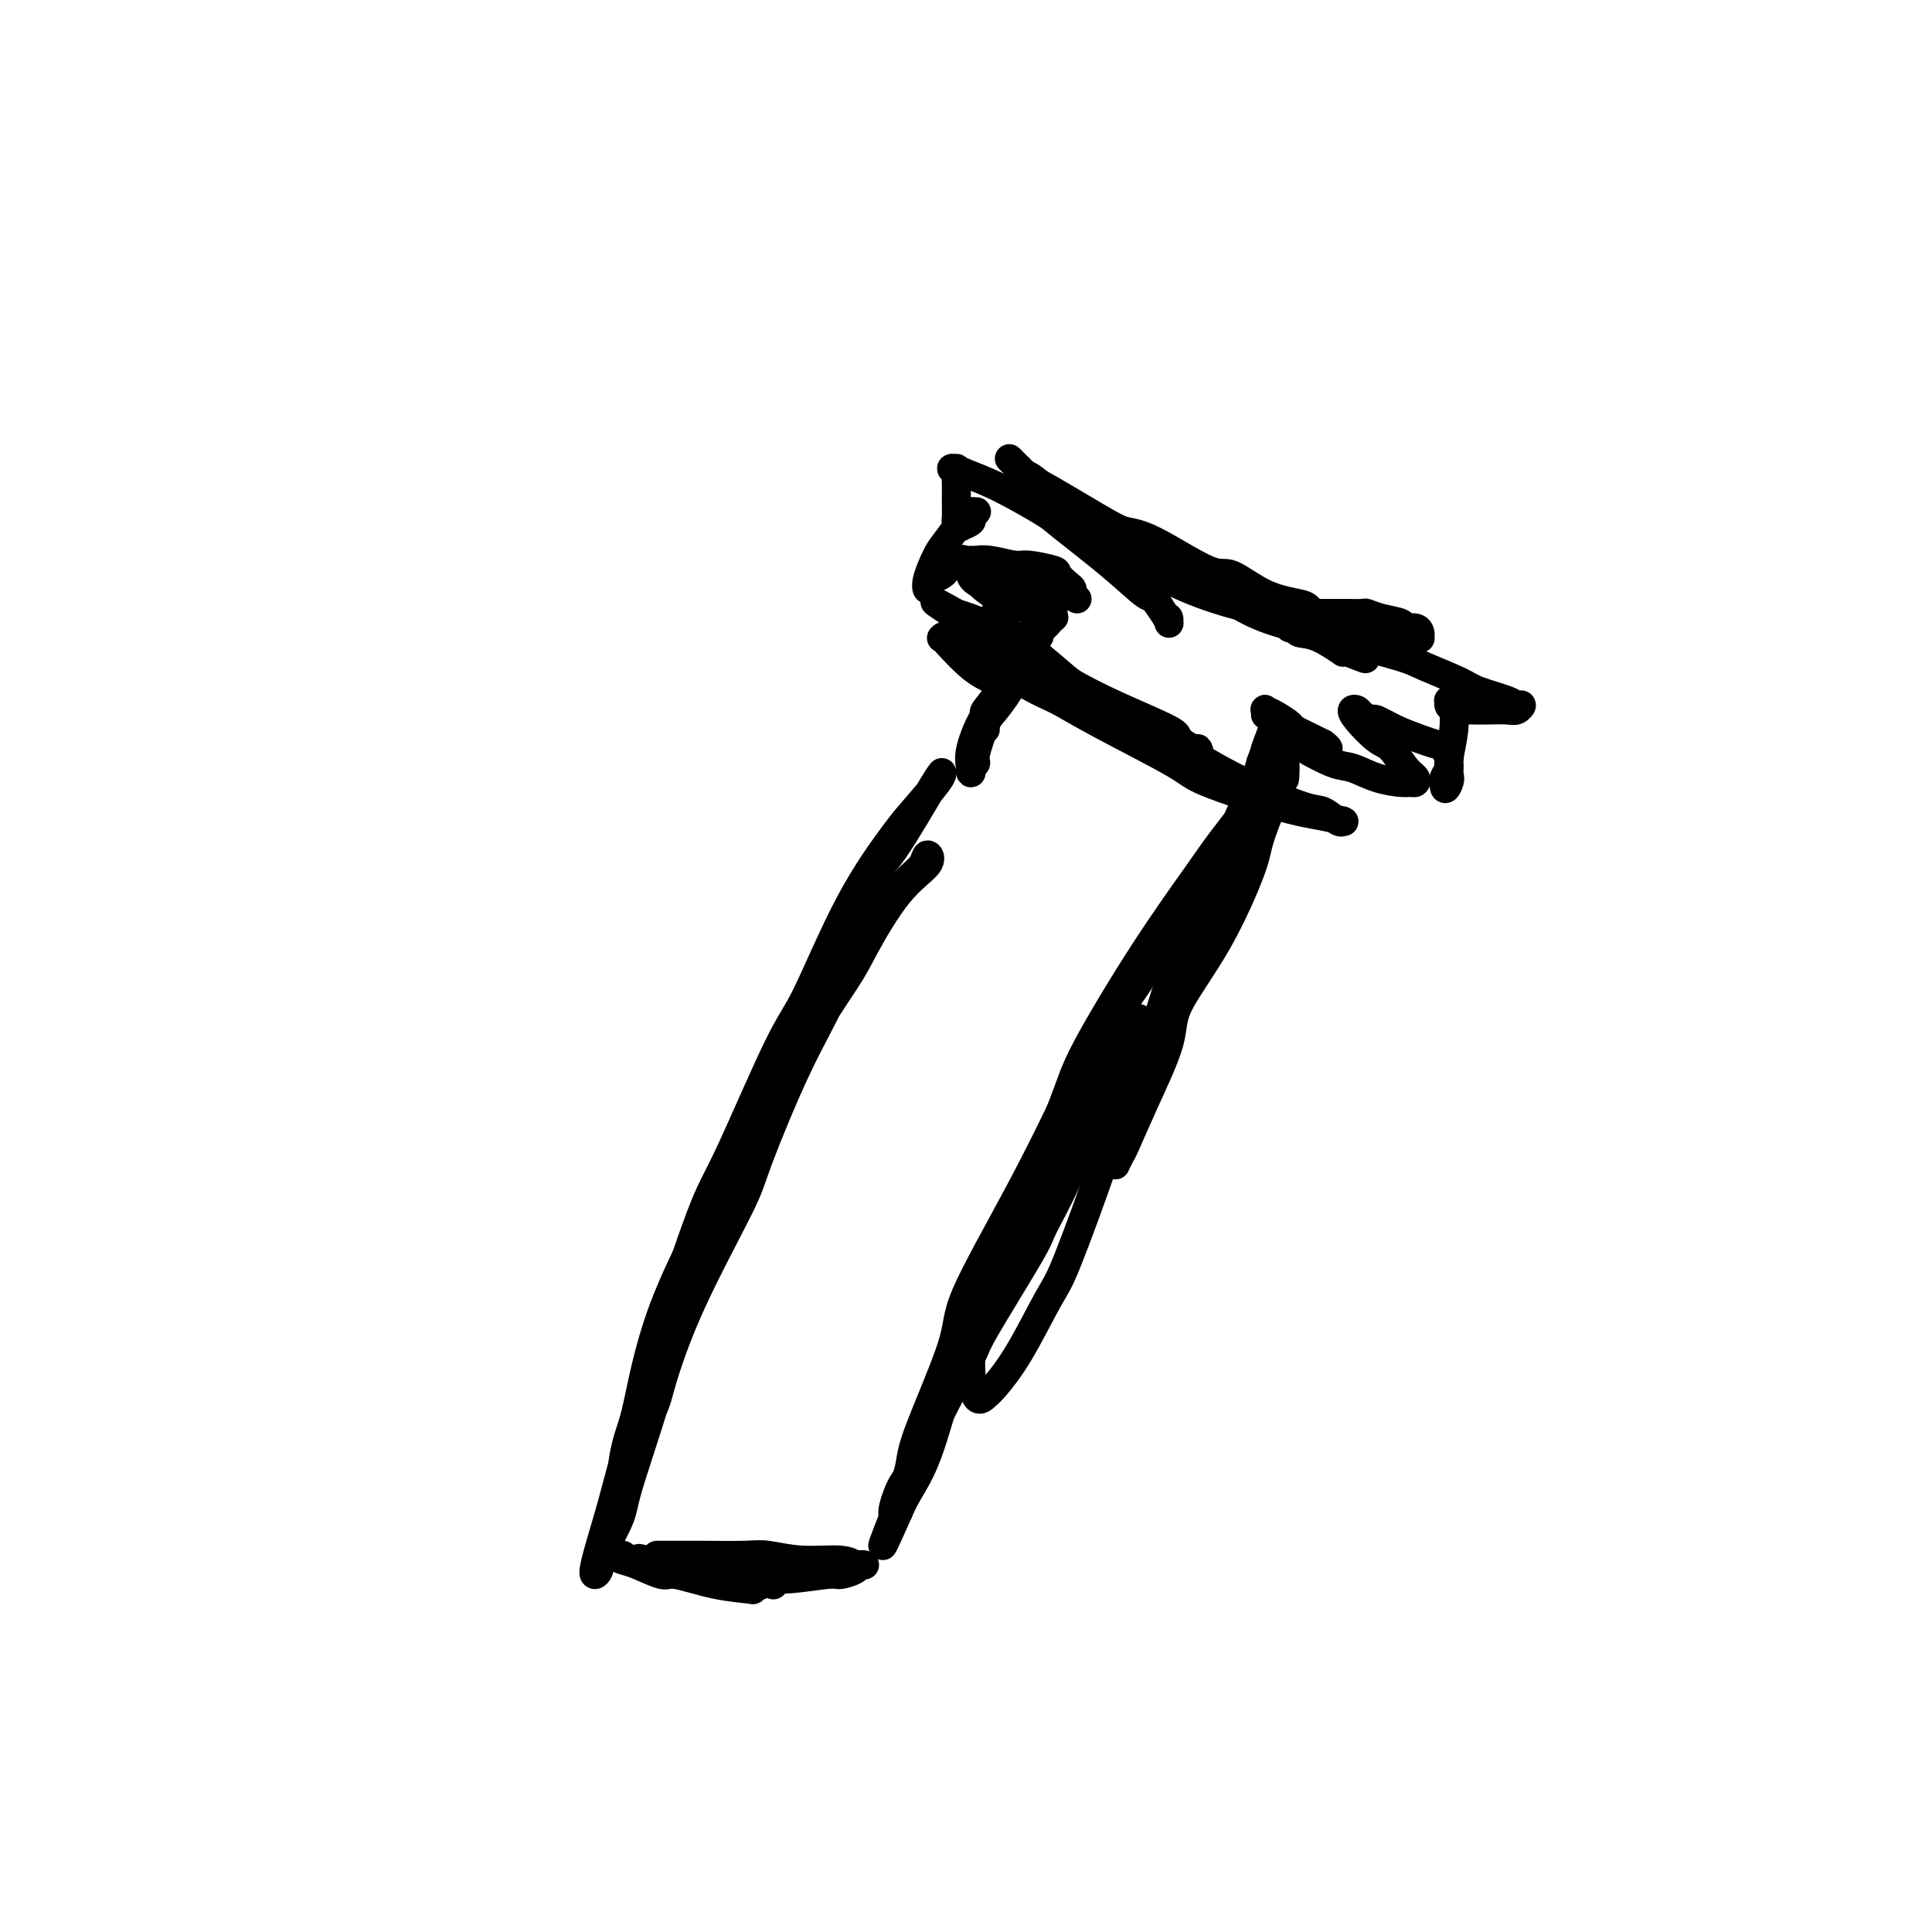 <svg viewBox='0 0 400 400' version='1.1' xmlns='http://www.w3.org/2000/svg' xmlns:xlink='http://www.w3.org/1999/xlink'><g fill='none' stroke='#000000' stroke-width='6' stroke-linecap='round' stroke-linejoin='round'><path d='M177,193c-0.216,0.952 -0.433,1.903 -1,3c-0.567,1.097 -1.486,2.339 -2,4c-0.514,1.661 -0.625,3.742 -2,7c-1.375,3.258 -4.015,7.695 -7,14c-2.985,6.305 -6.317,14.479 -8,19c-1.683,4.521 -1.719,5.391 -4,10c-2.281,4.609 -6.806,12.959 -10,20c-3.194,7.041 -5.056,12.774 -6,16c-0.944,3.226 -0.968,3.945 -2,6c-1.032,2.055 -3.070,5.446 -4,7c-0.930,1.554 -0.751,1.272 -1,2c-0.249,0.728 -0.927,2.467 -1,2c-0.073,-0.467 0.460,-3.139 1,-5c0.540,-1.861 1.087,-2.909 2,-7c0.913,-4.091 2.191,-11.224 5,-19c2.809,-7.776 7.147,-16.194 10,-21c2.853,-4.806 4.221,-6.000 7,-11c2.779,-5.000 6.970,-13.808 11,-21c4.030,-7.192 7.900,-12.770 10,-16c2.100,-3.230 2.431,-4.113 4,-7c1.569,-2.887 4.376,-7.777 7,-11c2.624,-3.223 5.066,-4.780 6,-6c0.934,-1.220 0.361,-2.104 0,-2c-0.361,0.104 -0.512,1.197 -1,2c-0.488,0.803 -1.315,1.317 -3,3c-1.685,1.683 -4.228,4.537 -7,9c-2.772,4.463 -5.774,10.537 -8,14c-2.226,3.463 -3.676,4.317 -6,9c-2.324,4.683 -5.521,13.195 -9,21c-3.479,7.805 -7.239,14.902 -11,22'/><path d='M147,257c-3.956,8.157 -3.846,7.048 -5,11c-1.154,3.952 -3.572,12.965 -6,21c-2.428,8.035 -4.867,15.090 -6,19c-1.133,3.910 -0.959,4.673 -2,7c-1.041,2.327 -3.295,6.219 -4,8c-0.705,1.781 0.141,1.453 0,2c-0.141,0.547 -1.269,1.970 -1,0c0.269,-1.970 1.935,-7.333 3,-11c1.065,-3.667 1.531,-5.640 3,-11c1.469,-5.360 3.943,-14.109 7,-24c3.057,-9.891 6.697,-20.926 9,-27c2.303,-6.074 3.268,-7.189 6,-13c2.732,-5.811 7.232,-16.319 10,-22c2.768,-5.681 3.803,-6.534 6,-11c2.197,-4.466 5.555,-12.545 9,-19c3.445,-6.455 6.976,-11.284 9,-14c2.024,-2.716 2.542,-3.317 4,-5c1.458,-1.683 3.857,-4.448 5,-6c1.143,-1.552 1.031,-1.890 1,-2c-0.031,-0.110 0.019,0.008 0,0c-0.019,-0.008 -0.109,-0.141 -2,3c-1.891,3.141 -5.584,9.556 -8,13c-2.416,3.444 -3.554,3.919 -6,8c-2.446,4.081 -6.200,11.770 -10,20c-3.800,8.230 -7.646,17.001 -10,22c-2.354,4.999 -3.215,6.225 -6,12c-2.785,5.775 -7.492,16.097 -11,26c-3.508,9.903 -5.817,19.386 -7,24c-1.183,4.614 -1.242,4.358 -2,7c-0.758,2.642 -2.217,8.184 -3,11c-0.783,2.816 -0.892,2.908 -1,3'/><path d='M129,309c-4.000,11.833 -2.000,5.917 0,0'/><path d='M129,322c-0.342,0.000 -0.684,0.000 -1,0c-0.316,-0.000 -0.605,-0.001 -1,0c-0.395,0.001 -0.895,0.004 -1,0c-0.105,-0.004 0.185,-0.013 0,0c-0.185,0.013 -0.845,0.050 -1,0c-0.155,-0.050 0.194,-0.187 1,0c0.806,0.187 2.067,0.698 3,1c0.933,0.302 1.536,0.396 3,1c1.464,0.604 3.788,1.718 5,2c1.212,0.282 1.311,-0.268 3,0c1.689,0.268 4.968,1.354 8,2c3.032,0.646 5.817,0.854 7,1c1.183,0.146 0.762,0.231 1,0c0.238,-0.231 1.133,-0.779 2,-1c0.867,-0.221 1.707,-0.115 2,0c0.293,0.115 0.041,0.238 0,0c-0.041,-0.238 0.129,-0.837 0,-1c-0.129,-0.163 -0.557,0.110 -1,0c-0.443,-0.110 -0.902,-0.604 -2,-1c-1.098,-0.396 -2.836,-0.695 -5,-1c-2.164,-0.305 -4.754,-0.618 -6,-1c-1.246,-0.382 -1.146,-0.834 -2,-1c-0.854,-0.166 -2.660,-0.044 -4,0c-1.340,0.044 -2.215,0.012 -3,0c-0.785,-0.012 -1.481,-0.003 -2,0c-0.519,0.003 -0.863,0.001 -1,0c-0.137,-0.001 -0.069,-0.000 0,0'/><path d='M134,323c-3.709,-0.760 -0.982,-0.161 0,0c0.982,0.161 0.217,-0.116 0,0c-0.217,0.116 0.113,0.624 1,1c0.887,0.376 2.332,0.619 5,1c2.668,0.381 6.558,0.902 9,1c2.442,0.098 3.435,-0.225 5,0c1.565,0.225 3.700,0.999 7,1c3.300,0.001 7.764,-0.770 10,-1c2.236,-0.230 2.242,0.082 3,0c0.758,-0.082 2.267,-0.557 3,-1c0.733,-0.443 0.689,-0.855 1,-1c0.311,-0.145 0.977,-0.024 1,0c0.023,0.024 -0.598,-0.050 -1,0c-0.402,0.050 -0.584,0.224 -1,0c-0.416,-0.224 -1.065,-0.845 -3,-1c-1.935,-0.155 -5.156,0.154 -8,0c-2.844,-0.154 -5.310,-0.773 -7,-1c-1.690,-0.227 -2.603,-0.061 -5,0c-2.397,0.061 -6.278,0.016 -8,0c-1.722,-0.016 -1.284,-0.004 -2,0c-0.716,0.004 -2.584,0.001 -4,0c-1.416,-0.001 -2.380,-0.000 -3,0c-0.620,0.000 -0.898,0.000 -1,0c-0.102,-0.000 -0.029,-0.000 0,0c0.029,0.000 0.015,0.000 0,0'/><path d='M185,315c-0.012,0.089 -0.023,0.179 0,0c0.023,-0.179 0.082,-0.625 0,-1c-0.082,-0.375 -0.305,-0.678 0,-2c0.305,-1.322 1.138,-3.662 2,-5c0.862,-1.338 1.751,-1.675 3,-4c1.249,-2.325 2.856,-6.638 5,-11c2.144,-4.362 4.823,-8.775 6,-11c1.177,-2.225 0.850,-2.264 3,-6c2.150,-3.736 6.776,-11.170 9,-15c2.224,-3.830 2.045,-4.057 3,-6c0.955,-1.943 3.043,-5.602 5,-10c1.957,-4.398 3.782,-9.534 5,-12c1.218,-2.466 1.830,-2.262 3,-4c1.170,-1.738 2.897,-5.417 4,-8c1.103,-2.583 1.581,-4.068 2,-5c0.419,-0.932 0.777,-1.311 1,-2c0.223,-0.689 0.310,-1.688 0,-2c-0.310,-0.312 -1.017,0.065 -1,0c0.017,-0.065 0.758,-0.570 0,0c-0.758,0.570 -3.015,2.216 -4,3c-0.985,0.784 -0.697,0.705 -2,3c-1.303,2.295 -4.198,6.964 -6,11c-1.802,4.036 -2.512,7.439 -5,13c-2.488,5.561 -6.755,13.279 -9,17c-2.245,3.721 -2.468,3.443 -4,7c-1.532,3.557 -4.375,10.948 -6,15c-1.625,4.052 -2.034,4.767 -3,8c-0.966,3.233 -2.491,8.986 -4,13c-1.509,4.014 -3.003,6.290 -4,8c-0.997,1.710 -1.499,2.855 -2,4'/><path d='M186,313c-5.902,13.323 -2.158,4.129 -1,1c1.158,-3.129 -0.269,-0.193 0,-1c0.269,-0.807 2.234,-5.355 3,-8c0.766,-2.645 0.334,-3.385 2,-8c1.666,-4.615 5.430,-13.105 7,-18c1.570,-4.895 0.944,-6.196 3,-11c2.056,-4.804 6.792,-13.111 11,-21c4.208,-7.889 7.888,-15.358 10,-20c2.112,-4.642 2.655,-6.456 5,-10c2.345,-3.544 6.493,-8.818 10,-14c3.507,-5.182 6.373,-10.272 8,-13c1.627,-2.728 2.016,-3.095 4,-5c1.984,-1.905 5.564,-5.347 7,-7c1.436,-1.653 0.726,-1.517 1,-2c0.274,-0.483 1.530,-1.584 2,-2c0.470,-0.416 0.155,-0.148 0,0c-0.155,0.148 -0.149,0.176 0,0c0.149,-0.176 0.443,-0.556 0,1c-0.443,1.556 -1.622,5.049 -3,8c-1.378,2.951 -2.953,5.361 -5,10c-2.047,4.639 -4.565,11.508 -8,19c-3.435,7.492 -7.786,15.608 -10,20c-2.214,4.392 -2.291,5.061 -4,10c-1.709,4.939 -5.048,14.149 -7,19c-1.952,4.851 -2.515,5.344 -4,8c-1.485,2.656 -3.892,7.474 -6,11c-2.108,3.526 -3.919,5.760 -5,7c-1.081,1.240 -1.434,1.487 -2,2c-0.566,0.513 -1.345,1.292 -2,0c-0.655,-1.292 -1.187,-4.655 -1,-8c0.187,-3.345 1.094,-6.673 2,-10'/><path d='M203,271c1.616,-4.867 4.656,-12.034 8,-20c3.344,-7.966 6.993,-16.732 9,-22c2.007,-5.268 2.371,-7.040 5,-12c2.629,-4.960 7.523,-13.109 12,-20c4.477,-6.891 8.537,-12.524 11,-16c2.463,-3.476 3.329,-4.795 5,-7c1.671,-2.205 4.146,-5.297 6,-8c1.854,-2.703 3.085,-5.017 4,-6c0.915,-0.983 1.513,-0.636 2,-1c0.487,-0.364 0.864,-1.439 1,-1c0.136,0.439 0.032,2.394 0,3c-0.032,0.606 0.008,-0.135 -1,2c-1.008,2.135 -3.065,7.145 -4,10c-0.935,2.855 -0.749,3.554 -2,7c-1.251,3.446 -3.939,9.638 -7,15c-3.061,5.362 -6.493,9.894 -8,13c-1.507,3.106 -1.087,4.787 -2,8c-0.913,3.213 -3.159,7.957 -5,12c-1.841,4.043 -3.279,7.385 -4,9c-0.721,1.615 -0.726,1.503 -1,2c-0.274,0.497 -0.817,1.603 -1,2c-0.183,0.397 -0.008,0.085 0,0c0.008,-0.085 -0.152,0.057 1,-4c1.152,-4.057 3.617,-12.312 5,-17c1.383,-4.688 1.686,-5.808 3,-10c1.314,-4.192 3.641,-11.455 6,-17c2.359,-5.545 4.751,-9.373 6,-12c1.249,-2.627 1.355,-4.055 2,-6c0.645,-1.945 1.827,-4.408 3,-7c1.173,-2.592 2.335,-5.312 3,-7c0.665,-1.688 0.832,-2.344 1,-3'/><path d='M261,158c4.823,-13.399 1.880,-5.396 1,-3c-0.880,2.396 0.301,-0.817 1,-2c0.699,-1.183 0.914,-0.338 1,0c0.086,0.338 0.043,0.169 0,0'/><path d='M204,151c0.005,-0.481 0.010,-0.962 0,-1c-0.010,-0.038 -0.034,0.368 0,0c0.034,-0.368 0.127,-1.511 0,-2c-0.127,-0.489 -0.472,-0.326 0,-1c0.472,-0.674 1.763,-2.186 3,-4c1.237,-1.814 2.419,-3.930 3,-5c0.581,-1.070 0.559,-1.093 1,-2c0.441,-0.907 1.344,-2.699 2,-4c0.656,-1.301 1.066,-2.111 1,-2c-0.066,0.111 -0.608,1.142 -1,2c-0.392,0.858 -0.635,1.543 -1,3c-0.365,1.457 -0.853,3.686 -2,6c-1.147,2.314 -2.952,4.714 -4,6c-1.048,1.286 -1.339,1.459 -2,3c-0.661,1.541 -1.693,4.450 -2,6c-0.307,1.550 0.112,1.742 0,2c-0.112,0.258 -0.753,0.584 -1,1c-0.247,0.416 -0.100,0.924 0,1c0.100,0.076 0.153,-0.278 0,-1c-0.153,-0.722 -0.513,-1.812 0,-4c0.513,-2.188 1.897,-5.474 3,-7c1.103,-1.526 1.925,-1.291 3,-3c1.075,-1.709 2.404,-5.362 4,-8c1.596,-2.638 3.461,-4.262 4,-5c0.539,-0.738 -0.247,-0.590 0,-1c0.247,-0.410 1.528,-1.380 2,-2c0.472,-0.620 0.135,-0.892 0,-1c-0.135,-0.108 -0.067,-0.054 0,0'/><path d='M217,128c2.415,-4.796 0.451,-1.285 0,0c-0.451,1.285 0.611,0.344 1,0c0.389,-0.344 0.105,-0.093 0,0c-0.105,0.093 -0.030,0.026 0,0c0.030,-0.026 0.015,-0.013 0,0'/><path d='M223,124c-0.436,-0.325 -0.873,-0.650 -1,-1c-0.127,-0.350 0.054,-0.725 0,-1c-0.054,-0.275 -0.343,-0.451 -1,-1c-0.657,-0.549 -1.680,-1.471 -2,-2c-0.320,-0.529 0.065,-0.663 -1,-1c-1.065,-0.337 -3.581,-0.875 -5,-1c-1.419,-0.125 -1.742,0.163 -3,0c-1.258,-0.163 -3.453,-0.778 -5,-1c-1.547,-0.222 -2.447,-0.052 -3,0c-0.553,0.052 -0.759,-0.013 -1,0c-0.241,0.013 -0.519,0.105 -1,0c-0.481,-0.105 -1.167,-0.407 -1,0c0.167,0.407 1.186,1.523 2,2c0.814,0.477 1.422,0.314 3,1c1.578,0.686 4.125,2.221 6,3c1.875,0.779 3.076,0.801 4,1c0.924,0.199 1.569,0.575 2,1c0.431,0.425 0.649,0.898 1,1c0.351,0.102 0.837,-0.168 1,0c0.163,0.168 0.003,0.774 0,1c-0.003,0.226 0.152,0.073 0,0c-0.152,-0.073 -0.611,-0.065 -1,0c-0.389,0.065 -0.706,0.186 -2,0c-1.294,-0.186 -3.563,-0.679 -5,-1c-1.437,-0.321 -2.041,-0.471 -3,-1c-0.959,-0.529 -2.274,-1.437 -3,-2c-0.726,-0.563 -0.863,-0.782 -1,-1'/><path d='M203,121c-2.574,-1.254 -2.009,-2.388 -2,-3c0.009,-0.612 -0.536,-0.701 -1,-1c-0.464,-0.299 -0.845,-0.809 -1,-1c-0.155,-0.191 -0.083,-0.062 0,0c0.083,0.062 0.178,0.058 0,0c-0.178,-0.058 -0.629,-0.170 -1,0c-0.371,0.170 -0.664,0.623 -1,1c-0.336,0.377 -0.717,0.680 -1,1c-0.283,0.320 -0.470,0.657 -1,1c-0.530,0.343 -1.404,0.692 -2,1c-0.596,0.308 -0.915,0.576 -1,1c-0.085,0.424 0.064,1.004 0,1c-0.064,-0.004 -0.340,-0.593 0,-2c0.340,-1.407 1.296,-3.631 2,-5c0.704,-1.369 1.157,-1.884 2,-3c0.843,-1.116 2.078,-2.832 3,-4c0.922,-1.168 1.531,-1.788 2,-2c0.469,-0.212 0.798,-0.015 1,0c0.202,0.015 0.279,-0.153 0,0c-0.279,0.153 -0.912,0.627 -1,1c-0.088,0.373 0.368,0.646 0,1c-0.368,0.354 -1.561,0.787 -2,1c-0.439,0.213 -0.126,0.204 0,0c0.126,-0.204 0.063,-0.602 0,-1'/><path d='M199,108c-0.536,0.338 -0.876,0.182 -1,0c-0.124,-0.182 -0.032,-0.391 0,-1c0.032,-0.609 0.004,-1.617 0,-3c-0.004,-1.383 0.017,-3.141 0,-4c-0.017,-0.859 -0.072,-0.819 0,-1c0.072,-0.181 0.271,-0.582 0,-1c-0.271,-0.418 -1.011,-0.851 -1,-1c0.011,-0.149 0.774,-0.012 1,0c0.226,0.012 -0.084,-0.101 0,0c0.084,0.101 0.561,0.415 2,1c1.439,0.585 3.839,1.439 7,3c3.161,1.561 7.084,3.827 9,5c1.916,1.173 1.826,1.253 4,3c2.174,1.747 6.611,5.161 10,8c3.389,2.839 5.731,5.104 7,6c1.269,0.896 1.466,0.422 2,1c0.534,0.578 1.406,2.209 2,3c0.594,0.791 0.911,0.743 1,1c0.089,0.257 -0.049,0.817 0,1c0.049,0.183 0.287,-0.013 -1,-2c-1.287,-1.987 -4.098,-5.765 -6,-8c-1.902,-2.235 -2.894,-2.927 -5,-5c-2.106,-2.073 -5.324,-5.526 -7,-7c-1.676,-1.474 -1.808,-0.970 -3,-2c-1.192,-1.030 -3.443,-3.596 -5,-5c-1.557,-1.404 -2.419,-1.647 -3,-2c-0.581,-0.353 -0.880,-0.815 -1,-1c-0.120,-0.185 -0.060,-0.092 0,0'/><path d='M211,97c-4.424,-4.435 -0.483,-0.521 1,1c1.483,1.521 0.508,0.651 3,2c2.492,1.349 8.449,4.918 12,7c3.551,2.082 4.694,2.676 6,3c1.306,0.324 2.773,0.377 6,2c3.227,1.623 8.212,4.816 11,6c2.788,1.184 3.379,0.360 5,1c1.621,0.640 4.273,2.746 7,4c2.727,1.254 5.529,1.658 7,2c1.471,0.342 1.611,0.624 2,1c0.389,0.376 1.028,0.846 1,1c-0.028,0.154 -0.724,-0.010 -1,0c-0.276,0.010 -0.133,0.193 -2,0c-1.867,-0.193 -5.743,-0.762 -8,-1c-2.257,-0.238 -2.895,-0.143 -6,-1c-3.105,-0.857 -8.678,-2.664 -13,-5c-4.322,-2.336 -7.393,-5.201 -10,-7c-2.607,-1.799 -4.750,-2.532 -6,-3c-1.250,-0.468 -1.608,-0.671 -2,-1c-0.392,-0.329 -0.818,-0.783 -1,-1c-0.182,-0.217 -0.120,-0.198 0,0c0.120,0.198 0.297,0.575 1,1c0.703,0.425 1.932,0.897 4,2c2.068,1.103 4.974,2.837 9,5c4.026,2.163 9.171,4.754 12,6c2.829,1.246 3.341,1.146 5,2c1.659,0.854 4.465,2.662 8,4c3.535,1.338 7.798,2.206 10,3c2.202,0.794 2.343,1.512 3,2c0.657,0.488 1.828,0.744 3,1'/><path d='M278,134c8.731,4.203 3.059,1.711 1,1c-2.059,-0.711 -0.503,0.359 -1,0c-0.497,-0.359 -3.045,-2.149 -5,-3c-1.955,-0.851 -3.318,-0.764 -4,-1c-0.682,-0.236 -0.684,-0.795 -1,-1c-0.316,-0.205 -0.947,-0.055 -1,0c-0.053,0.055 0.471,0.014 1,0c0.529,-0.014 1.065,0.000 2,0c0.935,-0.000 2.271,-0.015 4,0c1.729,0.015 3.850,0.060 5,0c1.150,-0.060 1.327,-0.226 3,0c1.673,0.226 4.841,0.842 7,1c2.159,0.158 3.309,-0.144 4,0c0.691,0.144 0.924,0.733 1,1c0.076,0.267 -0.005,0.212 0,0c0.005,-0.212 0.094,-0.581 0,-1c-0.094,-0.419 -0.372,-0.886 -1,-1c-0.628,-0.114 -1.606,0.127 -2,0c-0.394,-0.127 -0.204,-0.623 -1,-1c-0.796,-0.377 -2.578,-0.637 -4,-1c-1.422,-0.363 -2.484,-0.829 -3,-1c-0.516,-0.171 -0.484,-0.046 -1,0c-0.516,0.046 -1.578,0.012 -3,0c-1.422,-0.012 -3.205,-0.004 -4,0c-0.795,0.004 -0.603,0.004 -1,0c-0.397,-0.004 -1.385,-0.011 -2,0c-0.615,0.011 -0.858,0.042 -1,0c-0.142,-0.042 -0.183,-0.155 0,0c0.183,0.155 0.592,0.577 1,1'/><path d='M272,128c-1.478,0.358 0.327,0.752 1,1c0.673,0.248 0.215,0.349 1,1c0.785,0.651 2.815,1.851 6,3c3.185,1.149 7.526,2.248 10,3c2.474,0.752 3.082,1.158 5,2c1.918,0.842 5.145,2.119 7,3c1.855,0.881 2.337,1.364 4,2c1.663,0.636 4.508,1.424 6,2c1.492,0.576 1.631,0.939 2,1c0.369,0.061 0.969,-0.180 1,0c0.031,0.180 -0.505,0.780 -1,1c-0.495,0.220 -0.948,0.060 -2,0c-1.052,-0.060 -2.702,-0.020 -4,0c-1.298,0.020 -2.243,0.019 -3,0c-0.757,-0.019 -1.327,-0.057 -2,0c-0.673,0.057 -1.448,0.208 -2,0c-0.552,-0.208 -0.880,-0.774 -1,-1c-0.120,-0.226 -0.033,-0.113 0,0c0.033,0.113 0.013,0.226 0,0c-0.013,-0.226 -0.018,-0.792 0,-1c0.018,-0.208 0.058,-0.056 0,0c-0.058,0.056 -0.216,0.018 0,0c0.216,-0.018 0.805,-0.017 1,0c0.195,0.017 -0.004,0.050 0,1c0.004,0.950 0.211,2.818 0,5c-0.211,2.182 -0.840,4.678 -1,6c-0.160,1.322 0.149,1.471 0,2c-0.149,0.529 -0.757,1.437 -1,2c-0.243,0.563 -0.122,0.782 0,1'/><path d='M299,162c-0.084,2.391 0.707,0.869 1,0c0.293,-0.869 0.087,-1.083 0,-2c-0.087,-0.917 -0.055,-2.535 0,-3c0.055,-0.465 0.133,0.224 0,0c-0.133,-0.224 -0.477,-1.360 -1,-2c-0.523,-0.640 -1.224,-0.784 -2,-1c-0.776,-0.216 -1.626,-0.506 -3,-1c-1.374,-0.494 -3.271,-1.194 -5,-2c-1.729,-0.806 -3.290,-1.720 -4,-2c-0.710,-0.280 -0.568,0.072 -1,0c-0.432,-0.072 -1.438,-0.569 -2,-1c-0.562,-0.431 -0.682,-0.795 -1,-1c-0.318,-0.205 -0.836,-0.252 -1,0c-0.164,0.252 0.026,0.802 1,2c0.974,1.198 2.731,3.043 4,4c1.269,0.957 2.050,1.027 3,2c0.950,0.973 2.069,2.850 3,4c0.931,1.150 1.675,1.574 2,2c0.325,0.426 0.232,0.853 0,1c-0.232,0.147 -0.604,0.014 -1,0c-0.396,-0.014 -0.816,0.092 -2,0c-1.184,-0.092 -3.132,-0.381 -5,-1c-1.868,-0.619 -3.655,-1.568 -5,-2c-1.345,-0.432 -2.247,-0.347 -4,-1c-1.753,-0.653 -4.358,-2.044 -6,-3c-1.642,-0.956 -2.321,-1.478 -3,-2'/><path d='M267,153c-4.189,-1.176 -1.661,-0.115 -1,0c0.661,0.115 -0.544,-0.716 -1,-1c-0.456,-0.284 -0.164,-0.021 0,0c0.164,0.021 0.200,-0.201 1,0c0.800,0.201 2.363,0.825 3,1c0.637,0.175 0.349,-0.101 1,0c0.651,0.101 2.242,0.577 3,1c0.758,0.423 0.683,0.791 1,1c0.317,0.209 1.027,0.259 1,0c-0.027,-0.259 -0.789,-0.828 -1,-1c-0.211,-0.172 0.130,0.052 0,0c-0.130,-0.052 -0.732,-0.382 -2,-1c-1.268,-0.618 -3.201,-1.526 -4,-2c-0.799,-0.474 -0.463,-0.516 -1,-1c-0.537,-0.484 -1.948,-1.412 -3,-2c-1.052,-0.588 -1.746,-0.838 -2,-1c-0.254,-0.162 -0.068,-0.236 0,0c0.068,0.236 0.020,0.782 0,1c-0.020,0.218 -0.010,0.109 0,0'/><path d='M210,126c-0.445,0.000 -0.890,0.000 -1,0c-0.110,-0.000 0.115,-0.001 0,0c-0.115,0.001 -0.571,0.003 -1,0c-0.429,-0.003 -0.830,-0.013 -1,0c-0.170,0.013 -0.110,0.049 0,0c0.110,-0.049 0.268,-0.181 0,0c-0.268,0.181 -0.962,0.676 -1,1c-0.038,0.324 0.581,0.479 1,1c0.419,0.521 0.639,1.409 2,3c1.361,1.591 3.864,3.885 5,5c1.136,1.115 0.907,1.051 2,2c1.093,0.949 3.509,2.910 5,4c1.491,1.090 2.058,1.307 4,2c1.942,0.693 5.260,1.861 8,3c2.740,1.139 4.902,2.248 6,3c1.098,0.752 1.131,1.145 2,2c0.869,0.855 2.575,2.170 4,3c1.425,0.830 2.569,1.175 3,1c0.431,-0.175 0.148,-0.871 0,-1c-0.148,-0.129 -0.162,0.309 -1,0c-0.838,-0.309 -2.500,-1.365 -3,-2c-0.500,-0.635 0.162,-0.850 -2,-2c-2.162,-1.150 -7.149,-3.236 -11,-5c-3.851,-1.764 -6.567,-3.208 -8,-4c-1.433,-0.792 -1.582,-0.934 -4,-3c-2.418,-2.066 -7.104,-6.056 -10,-8c-2.896,-1.944 -4.003,-1.841 -5,-2c-0.997,-0.159 -1.884,-0.581 -3,-1c-1.116,-0.419 -2.462,-0.834 -3,-1c-0.538,-0.166 -0.269,-0.083 0,0'/><path d='M198,127c-8.025,-4.555 -3.088,-1.441 -1,0c2.088,1.441 1.327,1.209 1,1c-0.327,-0.209 -0.221,-0.396 1,1c1.221,1.396 3.557,4.376 7,7c3.443,2.624 7.994,4.894 10,6c2.006,1.106 1.469,1.050 4,2c2.531,0.950 8.131,2.906 13,5c4.869,2.094 9.008,4.324 12,6c2.992,1.676 4.836,2.796 7,4c2.164,1.204 4.647,2.491 8,4c3.353,1.509 7.577,3.241 10,4c2.423,0.759 3.044,0.544 4,1c0.956,0.456 2.246,1.583 3,2c0.754,0.417 0.971,0.123 1,0c0.029,-0.123 -0.129,-0.074 0,0c0.129,0.074 0.544,0.173 0,0c-0.544,-0.173 -2.047,-0.618 -4,-1c-1.953,-0.382 -4.357,-0.701 -9,-2c-4.643,-1.299 -11.526,-3.579 -15,-5c-3.474,-1.421 -3.538,-1.983 -7,-4c-3.462,-2.017 -10.322,-5.490 -15,-8c-4.678,-2.510 -7.176,-4.057 -9,-5c-1.824,-0.943 -2.976,-1.282 -6,-3c-3.024,-1.718 -7.921,-4.814 -10,-6c-2.079,-1.186 -1.342,-0.462 -2,-1c-0.658,-0.538 -2.711,-2.338 -4,-3c-1.289,-0.662 -1.812,-0.186 -2,0c-0.188,0.186 -0.040,0.081 0,0c0.040,-0.081 -0.028,-0.137 1,1c1.028,1.137 3.151,3.468 5,5c1.849,1.532 3.425,2.266 5,3'/></g>
</svg>